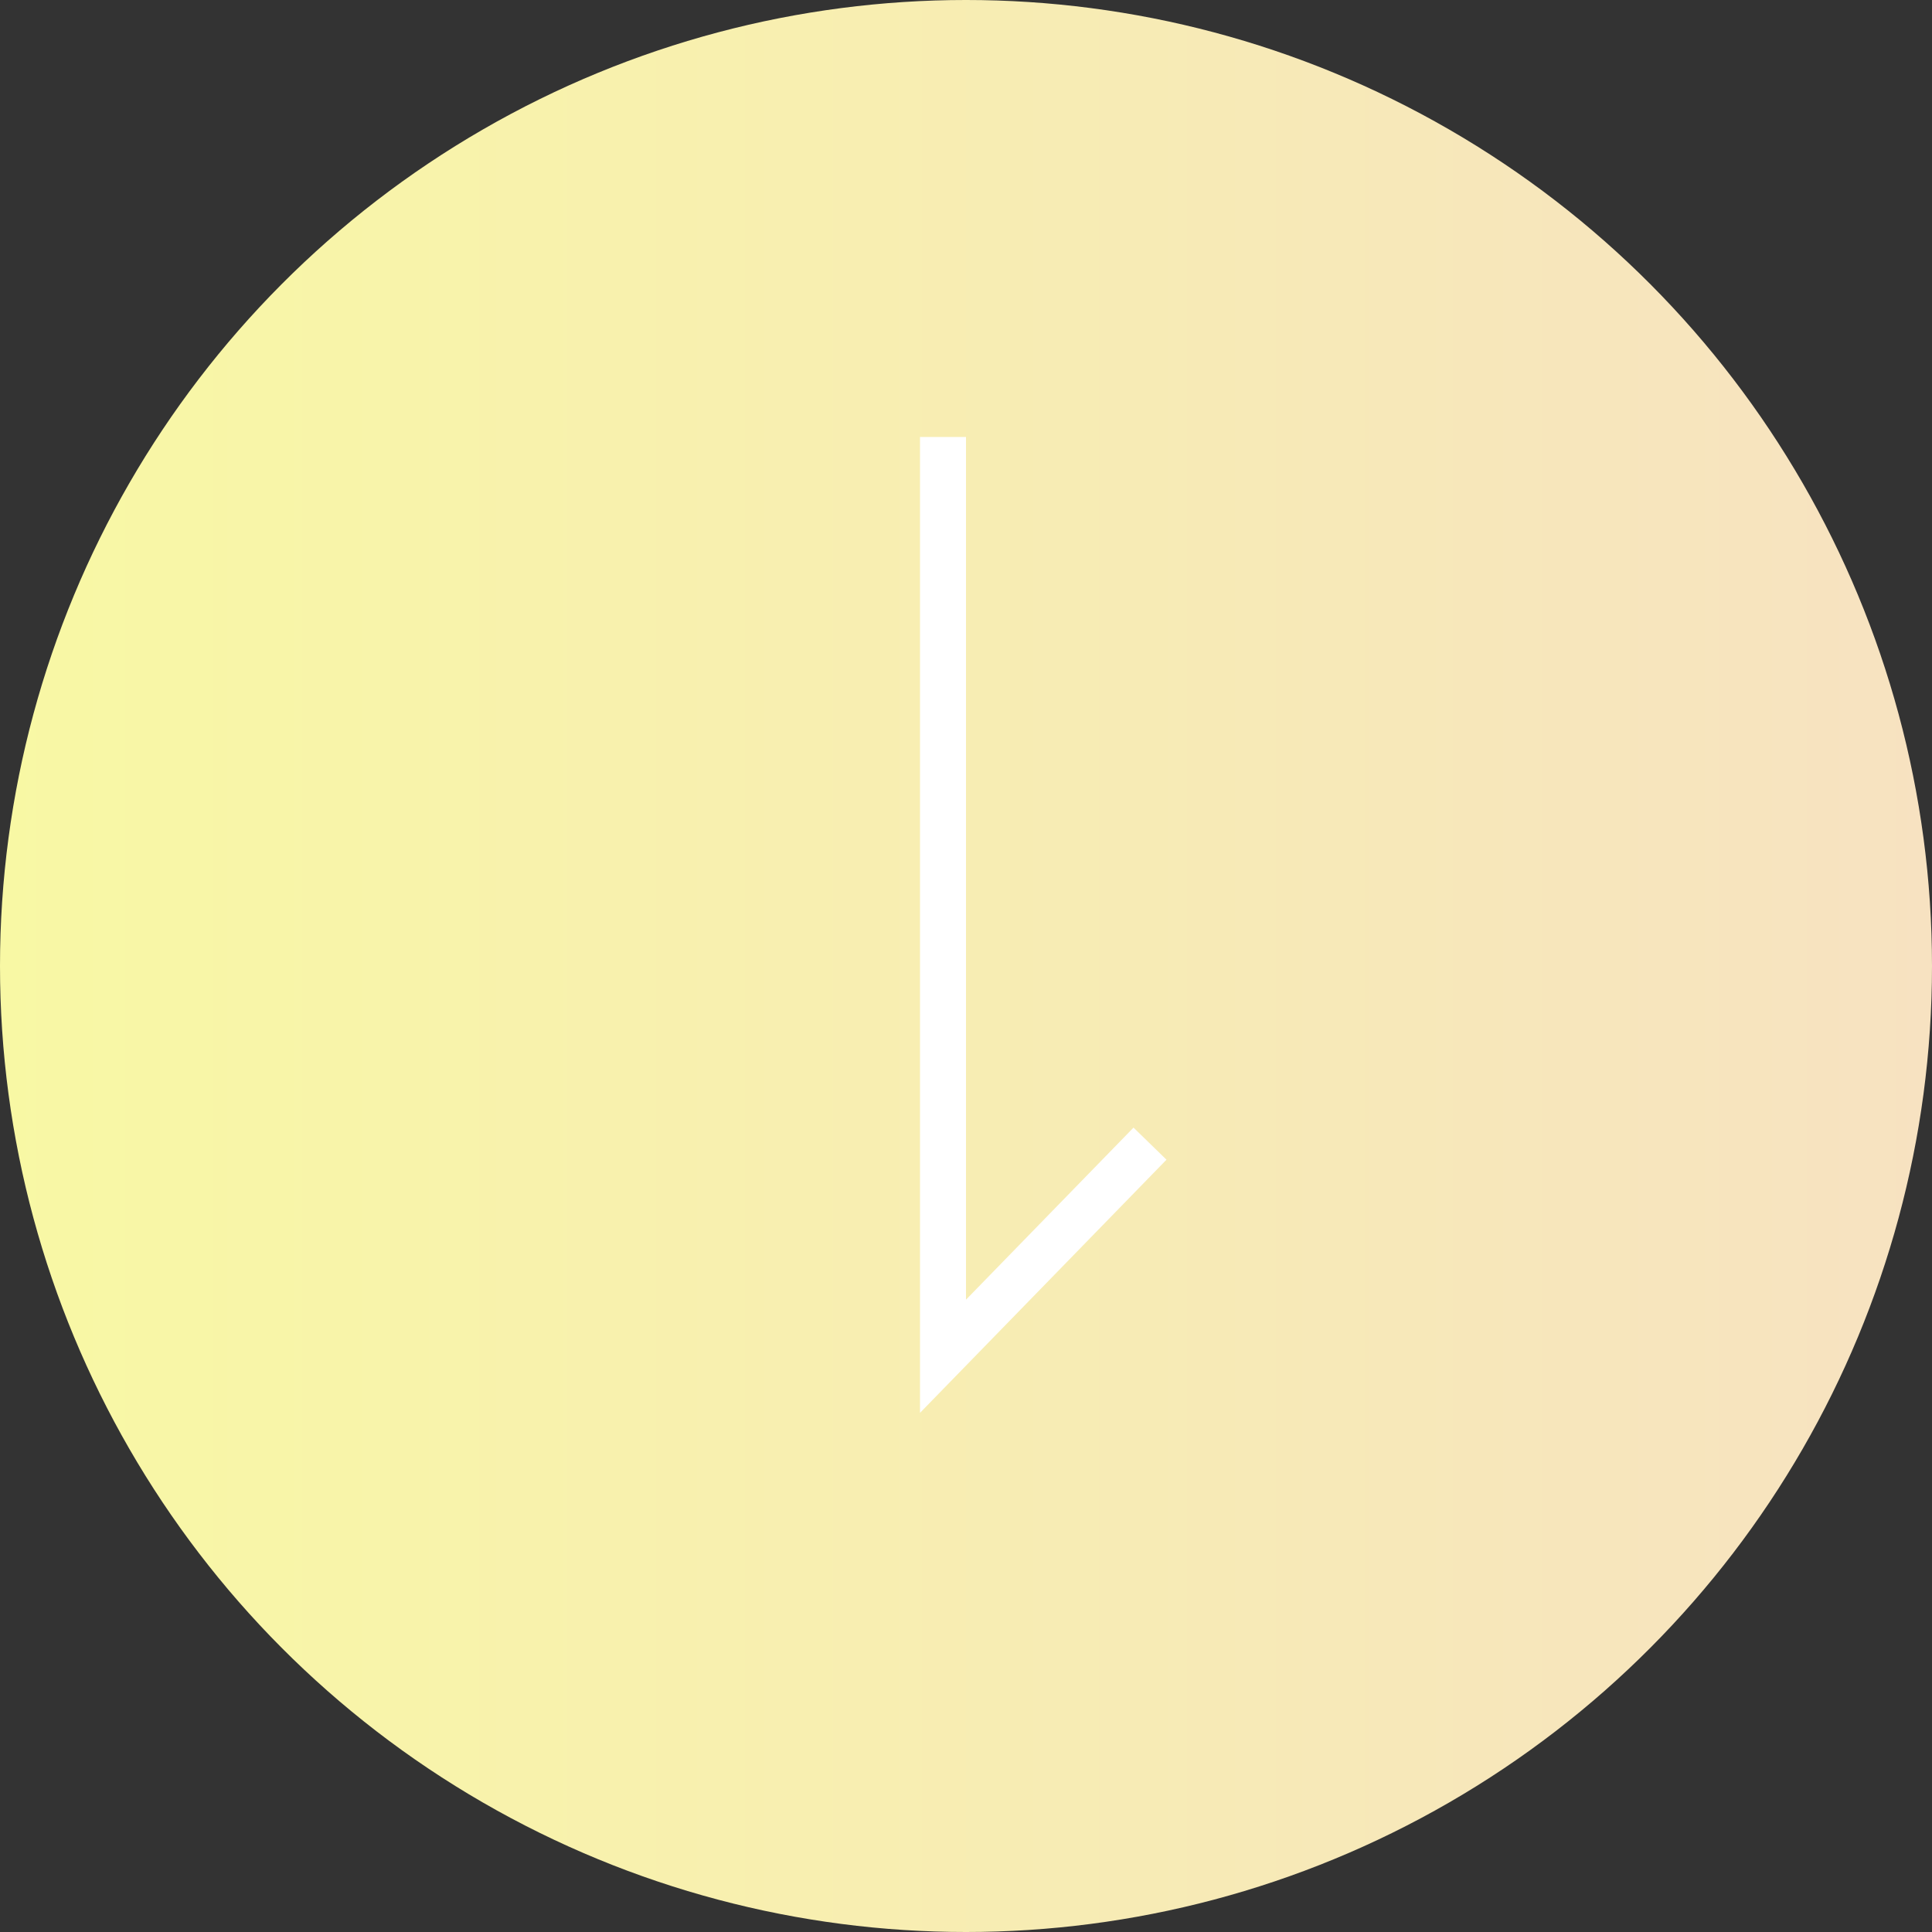<svg xmlns="http://www.w3.org/2000/svg" xmlns:xlink="http://www.w3.org/1999/xlink" width="42" height="42" viewBox="0 0 42 42">
  <rect x="0" y="0" width="42" height="42" fill="#333333" stroke="none"/>
  <defs>
    <linearGradient id="linear-gradient" y1="0.5" x2="1" y2="0.5" gradientUnits="objectBoundingBox">
      <stop offset="0" stop-color="#f8f8a4"/>
      <stop offset="1" stop-color="#f7e2c1"/>
    </linearGradient>
  </defs>
  <g id="course-culture" transform="translate(-408 -2004)">
    <circle id="楕円形_7" data-name="楕円形 7" cx="21" cy="21" r="21" transform="translate(408 2004)" fill="url(#linear-gradient)"/>
    <path id="パス_35" data-name="パス 35" d="M512.678,1883.5h19.984l-4.622-4.5" transform="translate(2312 1500.822) rotate(90)" fill="none" stroke="#fff" stroke-width="1"/>
  </g>
</svg>
